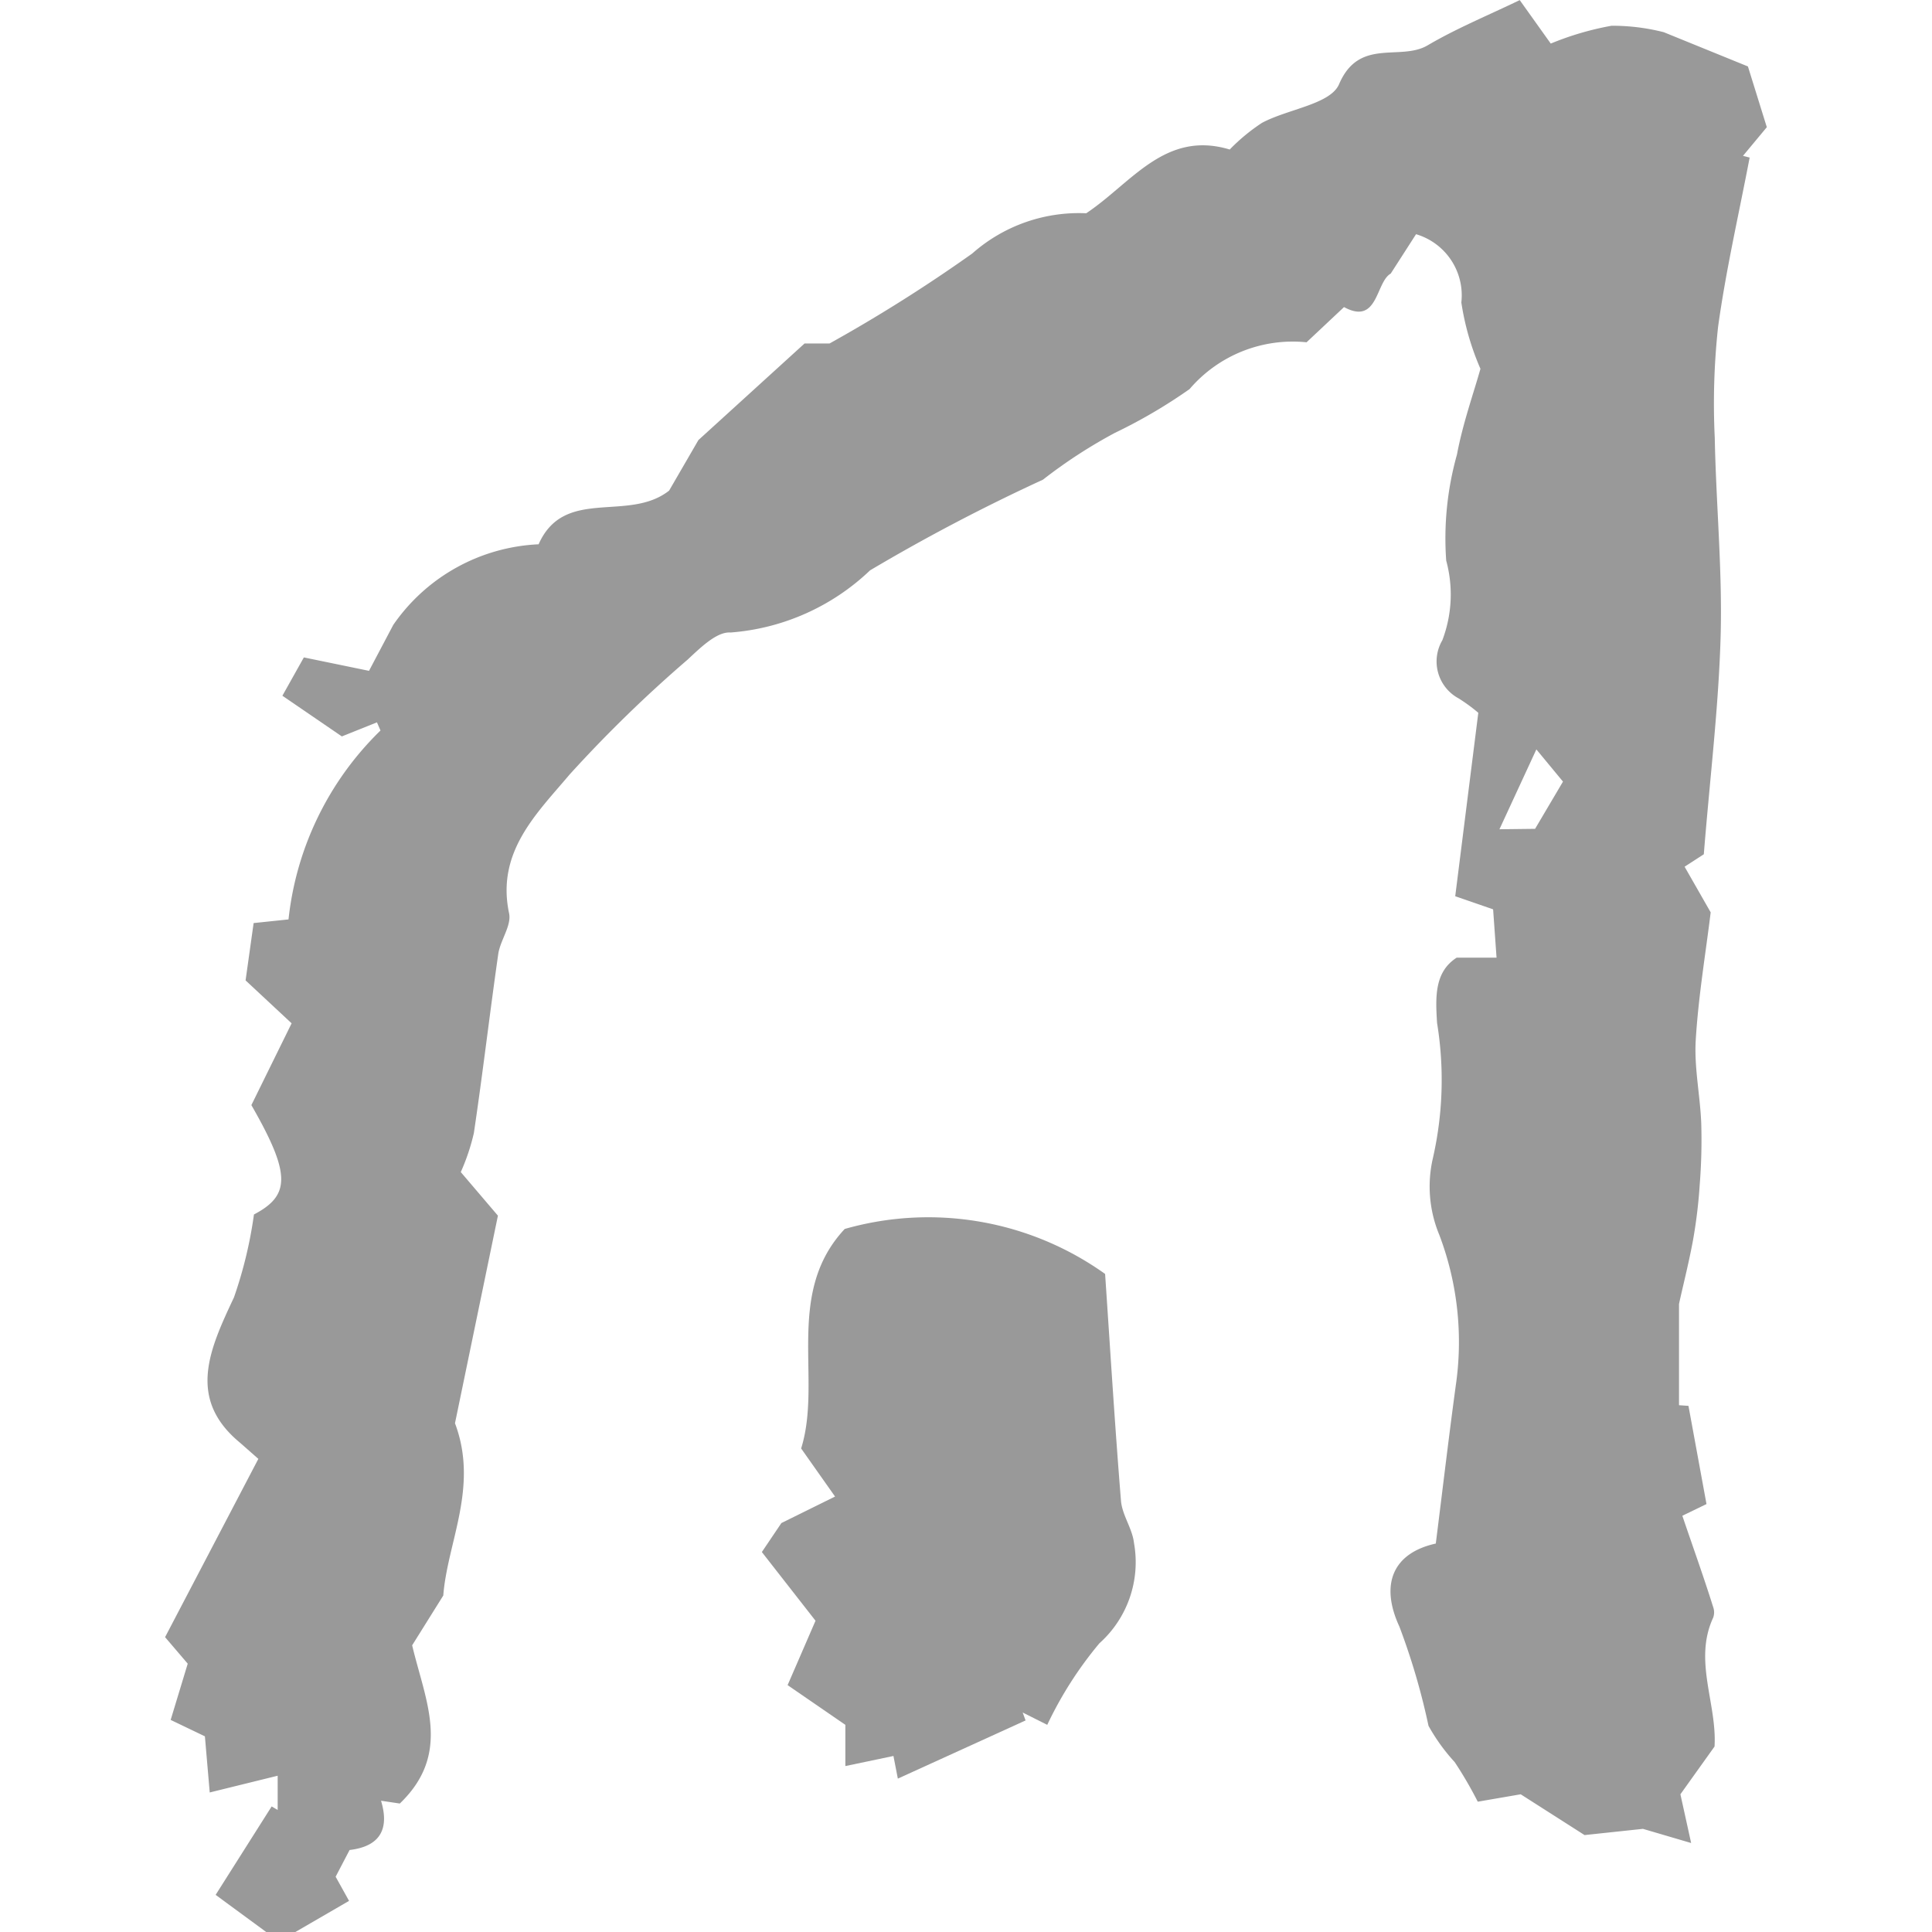 <svg xmlns="http://www.w3.org/2000/svg" viewBox="0 0 18 18"><title>cate-event</title><path d="M12.034,8.922h.371l-.032-.45-.353-.122.215-1.709a1.547,1.547,0,0,0-.183-.134.391.391,0,0,1-.152-.542,1.2,1.2,0,0,0,.036-.742,2.885,2.885,0,0,1,.1-.987c.054-.289.154-.569.219-.8a2.453,2.453,0,0,1-.178-.618.594.594,0,0,0-.422-.636l-.236.367c-.141.08-.117.485-.435.312l-.349.328a1.265,1.265,0,0,0-1.09.436,4.877,4.877,0,0,1-.694.407,4.665,4.665,0,0,0-.672.437,17.45,17.45,0,0,0-1.611.845,2.114,2.114,0,0,1-1.3.579c-.128-.01-.284.145-.4.253a12.421,12.421,0,0,0-1.1,1.071c-.306.363-.684.721-.563,1.292.024.112-.078.245-.1.373-.08.557-.145,1.117-.228,1.674a1.964,1.964,0,0,1-.122.364l.346.406-.4,1.934c.223.593-.071,1.108-.109,1.605l-.29.464c.122.517.372,1.006-.115,1.474l-.175-.026c.081.268-.013.426-.293.459l-.13.249.125.225L1.214,18H.942l-.471-.346.522-.824.056.033v-.319L.416,16.7l-.045-.523-.319-.153L.211,15.5,0,15.253l.869-1.661L.7,13.443C.2,13.032.415,12.57.642,12.087a4,4,0,0,0,.186-.772c.339-.178.346-.375-.024-1.019l.375-.762-.429-.4L.825,8.6l.325-.034a2.885,2.885,0,0,1,.857-1.76L1.974,6.73l-.327.131-.554-.379.2-.357L1.9,6.25l.226-.428A1.741,1.741,0,0,1,3.48,5.071c.24-.54.834-.2,1.216-.5L4.969,4.1l.989-.9h.233A14.326,14.326,0,0,0,7.52,2.362a1.5,1.5,0,0,1,1.062-.375c.422-.281.734-.776,1.337-.594a1.771,1.771,0,0,1,.3-.248c.242-.13.639-.173.719-.361.187-.436.568-.212.824-.361.272-.16.567-.281.859-.422l.289.405A2.757,2.757,0,0,1,13.476.24,1.932,1.932,0,0,1,13.963.3l.784.319.176.566-.222.267.062.016c-.1.525-.221,1.048-.294,1.577a6.617,6.617,0,0,0-.031,1.034c.012.613.071,1.226.055,1.837-.018.666-.1,1.33-.157,2.043l-.179.116L14.4,8.5c-.045.371-.114.778-.139,1.187-.016.257.041.518.051.777a5.247,5.247,0,0,1-.014.572,4.676,4.676,0,0,1-.063.521c-.042.226-.1.45-.13.592v.943l.088.006.168.915-.225.109c.1.295.2.572.287.85a.145.145,0,0,1,0,.1c-.185.4.037.8.013,1.2l-.318.445.1.454-.449-.132-.544.058-.595-.38-.4.069a3.69,3.69,0,0,0-.215-.369,1.765,1.765,0,0,1-.244-.338,6.323,6.323,0,0,0-.271-.924c-.185-.4-.056-.687.339-.774.066-.524.124-1.02.192-1.515a2.811,2.811,0,0,0-.159-1.36,1.173,1.173,0,0,1-.06-.716,3.285,3.285,0,0,0,.039-1.258C11.835,9.286,11.827,9.055,12.034,8.922Zm.73-1.2.26-.44-.248-.3-.344.744Z" transform="translate(1.538)" fill="#999"/><path d="M8.219,16.07l-.229-.115.027.074-1.19.542-.041-.211-.448.094V16.07L5.8,15.7l.26-.6-.5-.64.182-.27.5-.247-.316-.448c.2-.638-.159-1.44.406-2.045a2.835,2.835,0,0,1,2.426.419c.047.692.09,1.4.148,2.114.011.133.106.258.121.392a1.013,1.013,0,0,1-.322.935A3.541,3.541,0,0,0,8.219,16.07Z" transform="translate(1.538)" fill="#999"/><rect width="18" height="18" fill="none"/></svg>